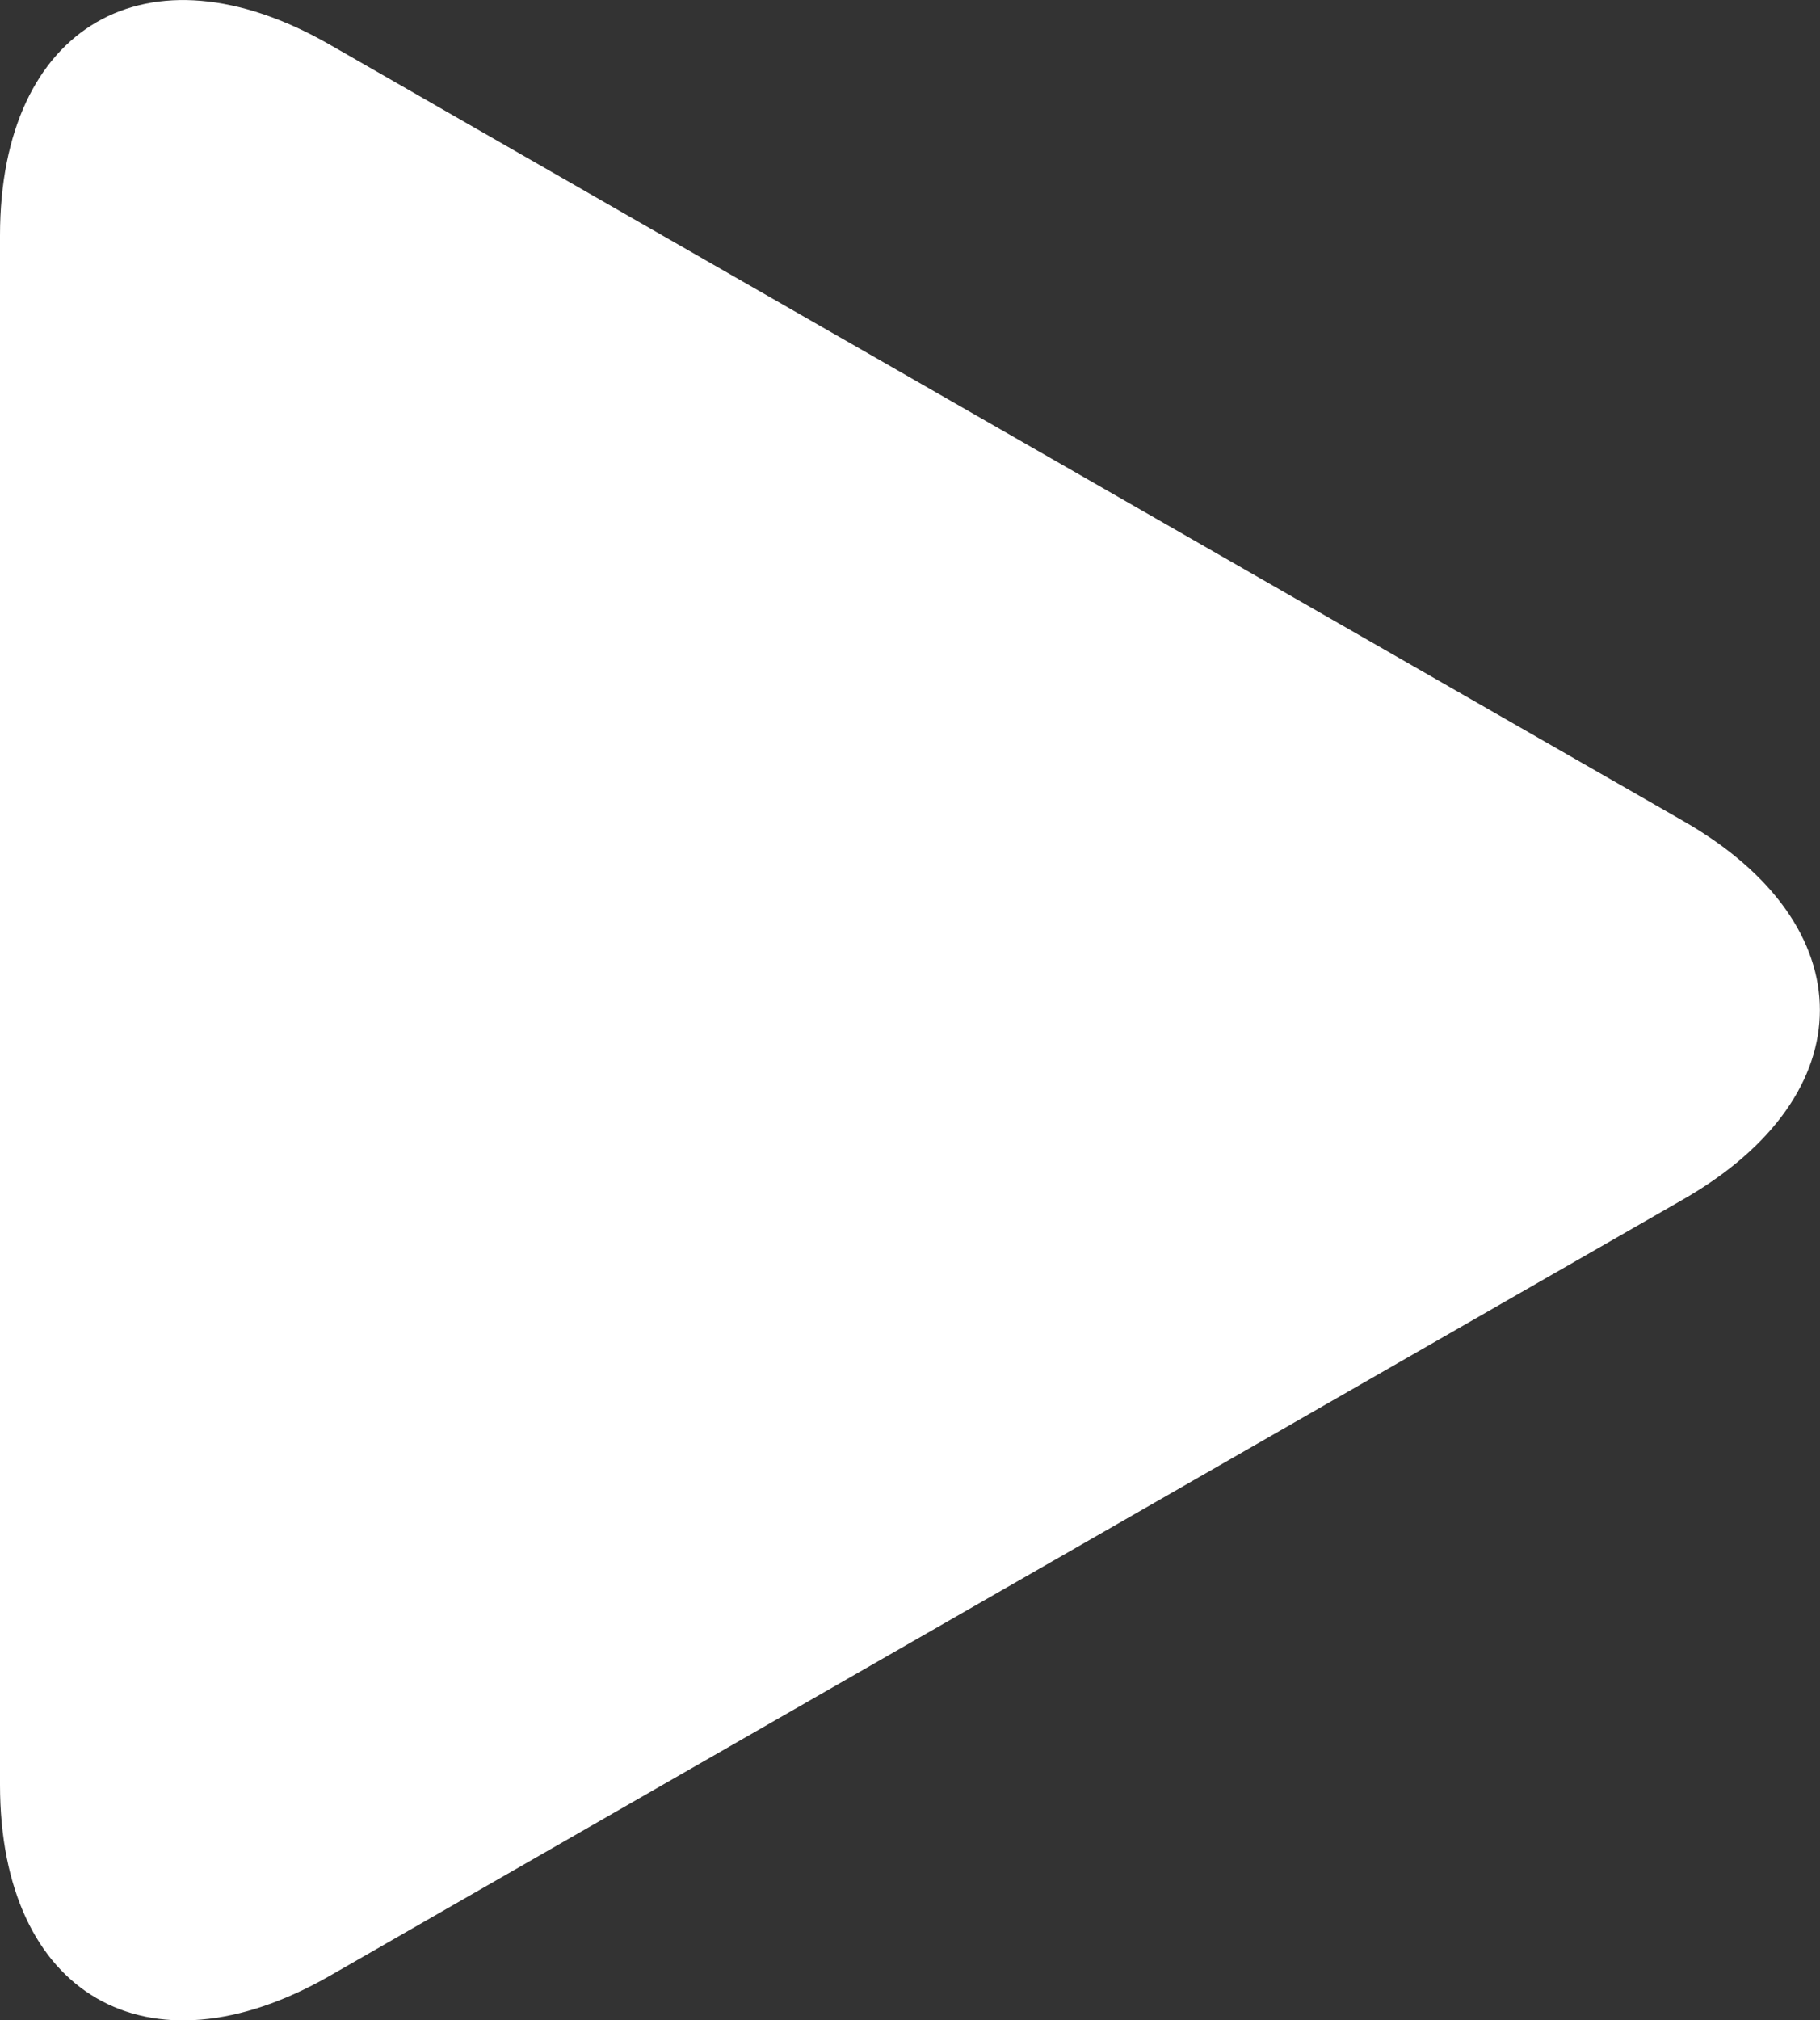 <svg xmlns="http://www.w3.org/2000/svg" width="12.615" height="14" viewBox="0 0 12.615 14"><rect x="0" y="0" width="12.615" height="14" fill="#333333" stroke="none"/><g transform="translate(-8.107 0)"><path d="M10.392.309C9.13-.415,8.107.178,8.107,1.632V12.367c0,1.456,1.023,2.048,2.285,1.325l9.382-5.381c1.263-.724,1.263-1.9,0-2.622Z" transform="translate(0 0)" fill="#fff"/></g></svg>